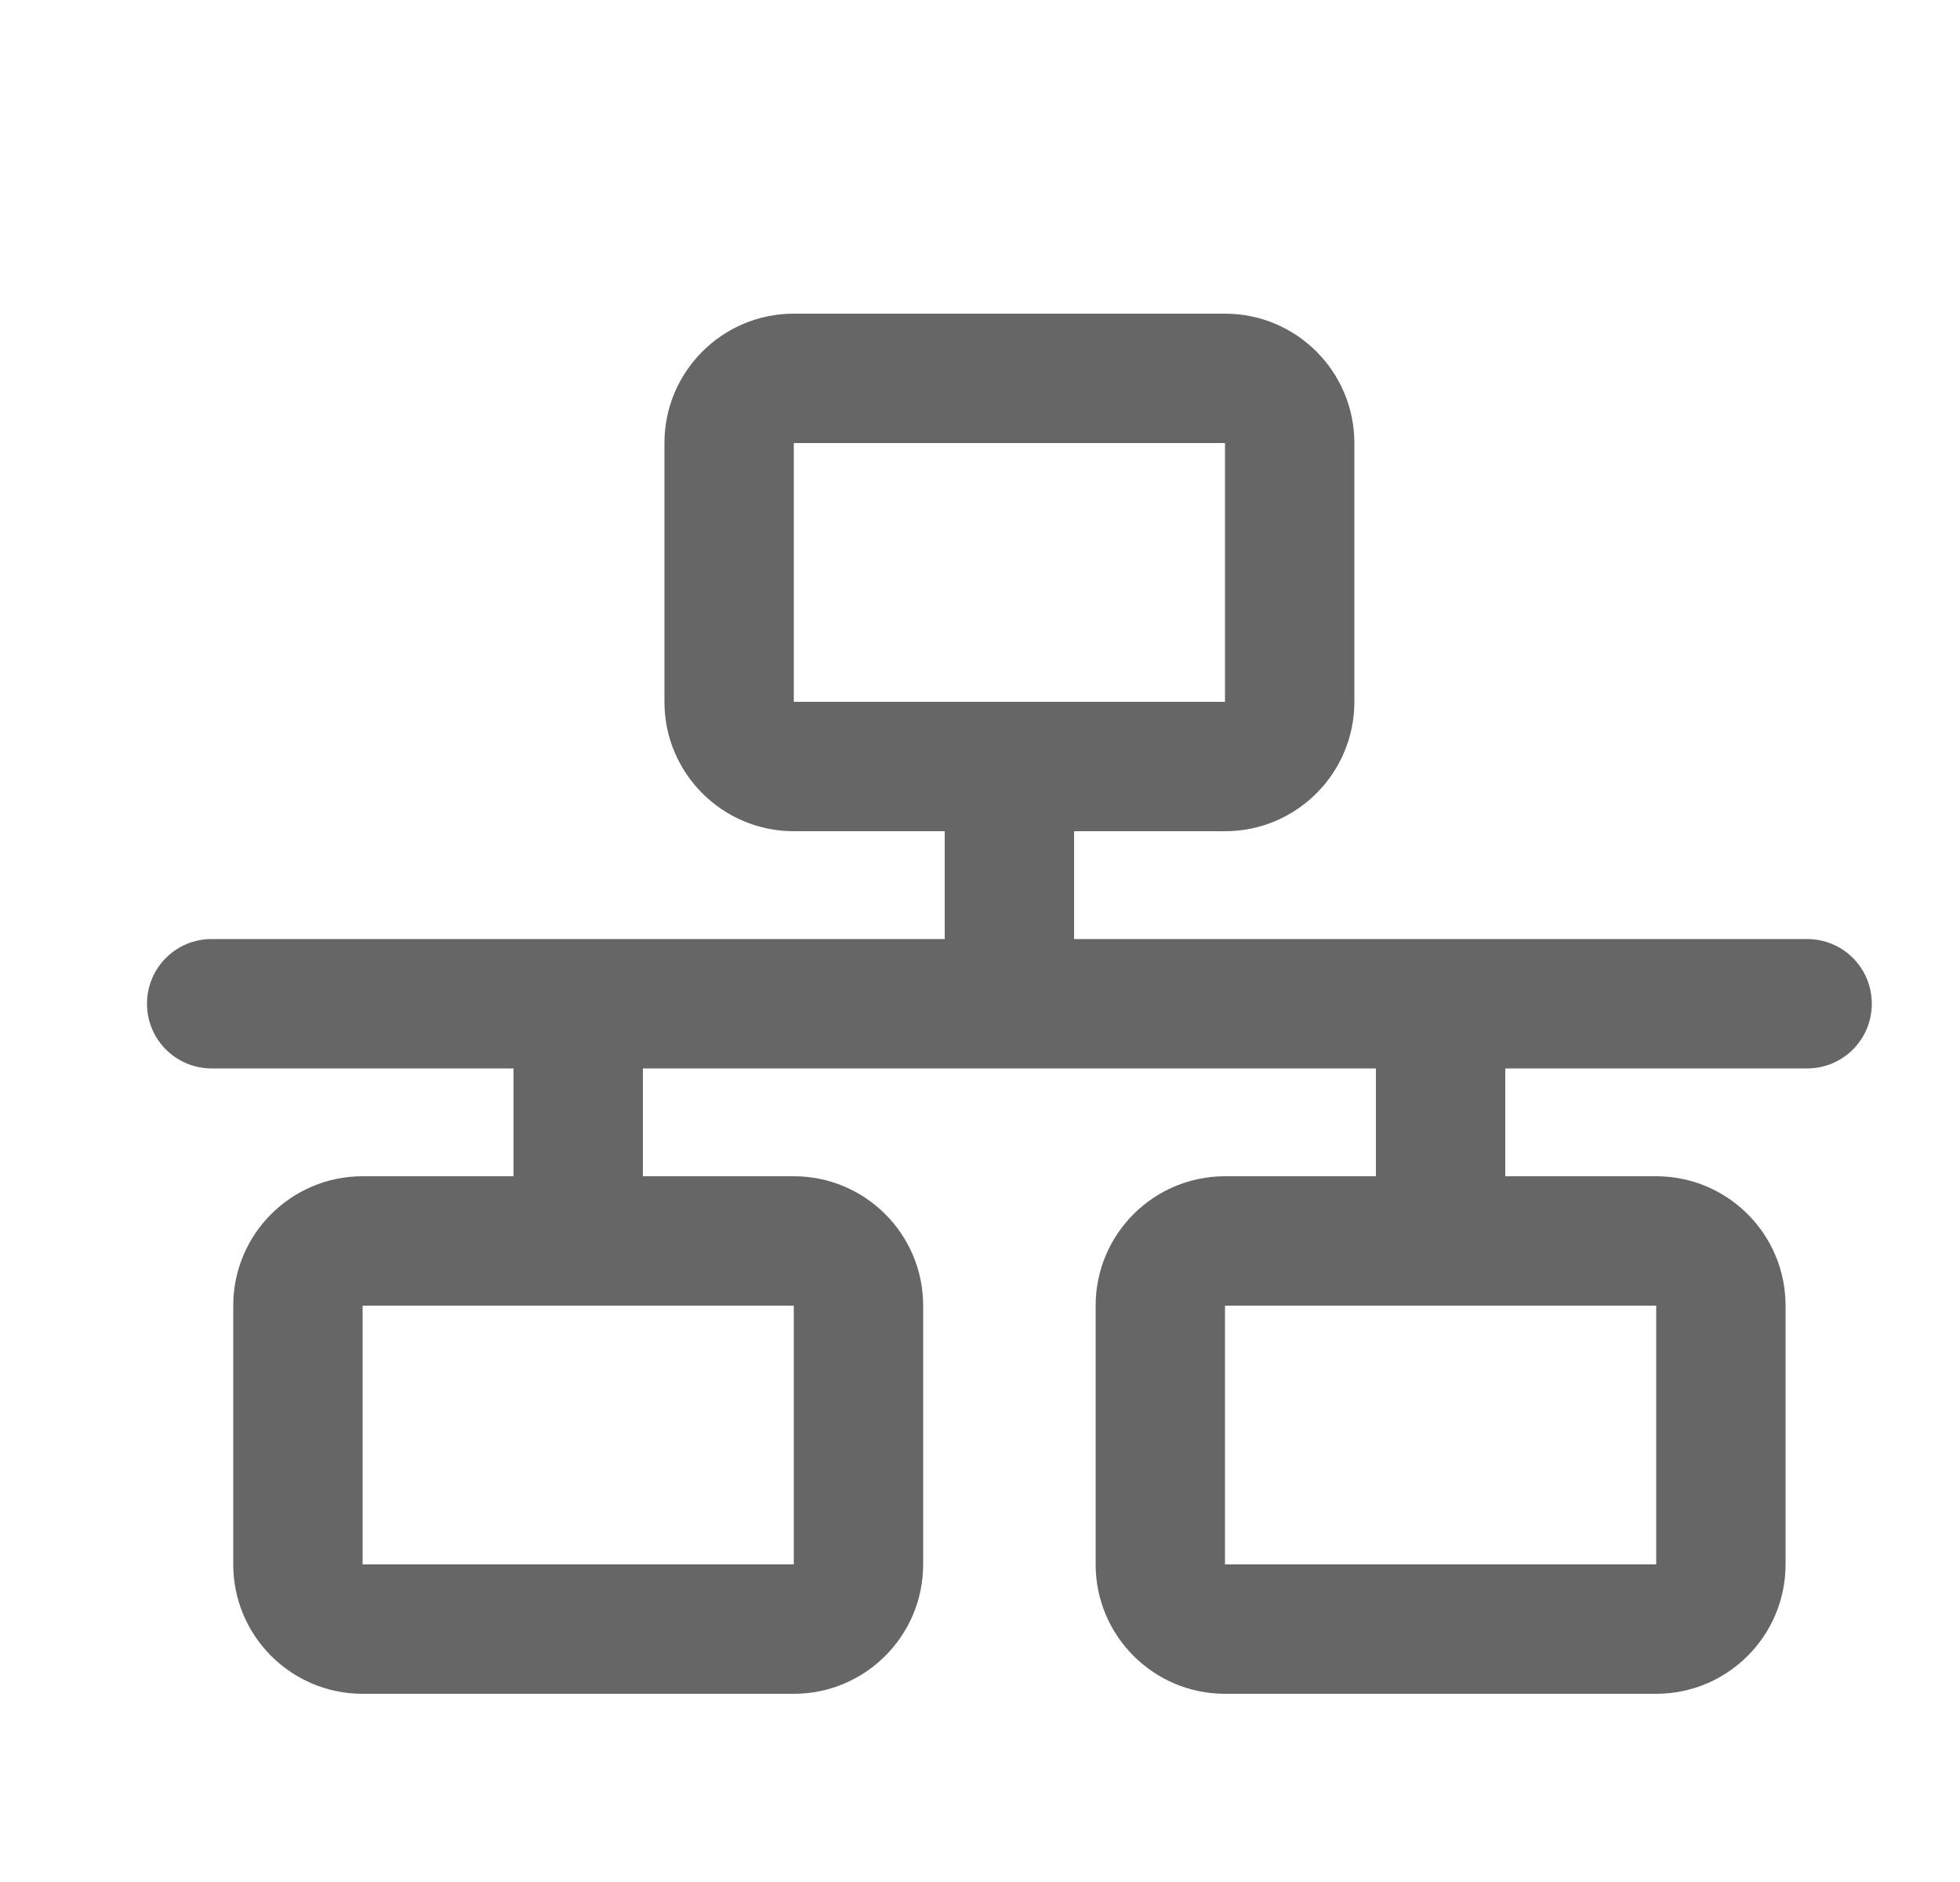 <svg width="25" height="24" viewBox="0 0 25 24" fill="none" xmlns="http://www.w3.org/2000/svg">
<g id="Icon / Connection">
<path id="Vector" d="M15.625 5.65V8.95H10.125V5.65H15.625ZM10.125 4C9.214 4 8.475 4.739 8.475 5.65V8.95C8.475 9.861 9.214 10.6 10.125 10.6H12.05V11.975H2.7C2.243 11.975 1.875 12.343 1.875 12.8C1.875 13.257 2.243 13.625 2.7 13.625H6.55V15H4.625C3.714 15 2.975 15.739 2.975 16.65V19.95C2.975 20.861 3.714 21.6 4.625 21.6H10.125C11.036 21.6 11.775 20.861 11.775 19.95V16.65C11.775 15.739 11.036 15 10.125 15H8.2V13.625H17.55V15H15.625C14.714 15 13.975 15.739 13.975 16.65V19.95C13.975 20.861 14.714 21.6 15.625 21.6H21.125C22.036 21.6 22.775 20.861 22.775 19.95V16.65C22.775 15.739 22.036 15 21.125 15H19.2V13.625H23.05C23.507 13.625 23.875 13.257 23.875 12.8C23.875 12.343 23.507 11.975 23.05 11.975H13.7V10.6H15.625C16.536 10.6 17.275 9.861 17.275 8.95V5.65C17.275 4.739 16.536 4 15.625 4H10.125ZM4.625 16.65H10.125V19.95H4.625V16.65ZM21.125 16.65V19.95H15.625V16.65H21.125Z" fill="#666666"/>
</g>
</svg>
